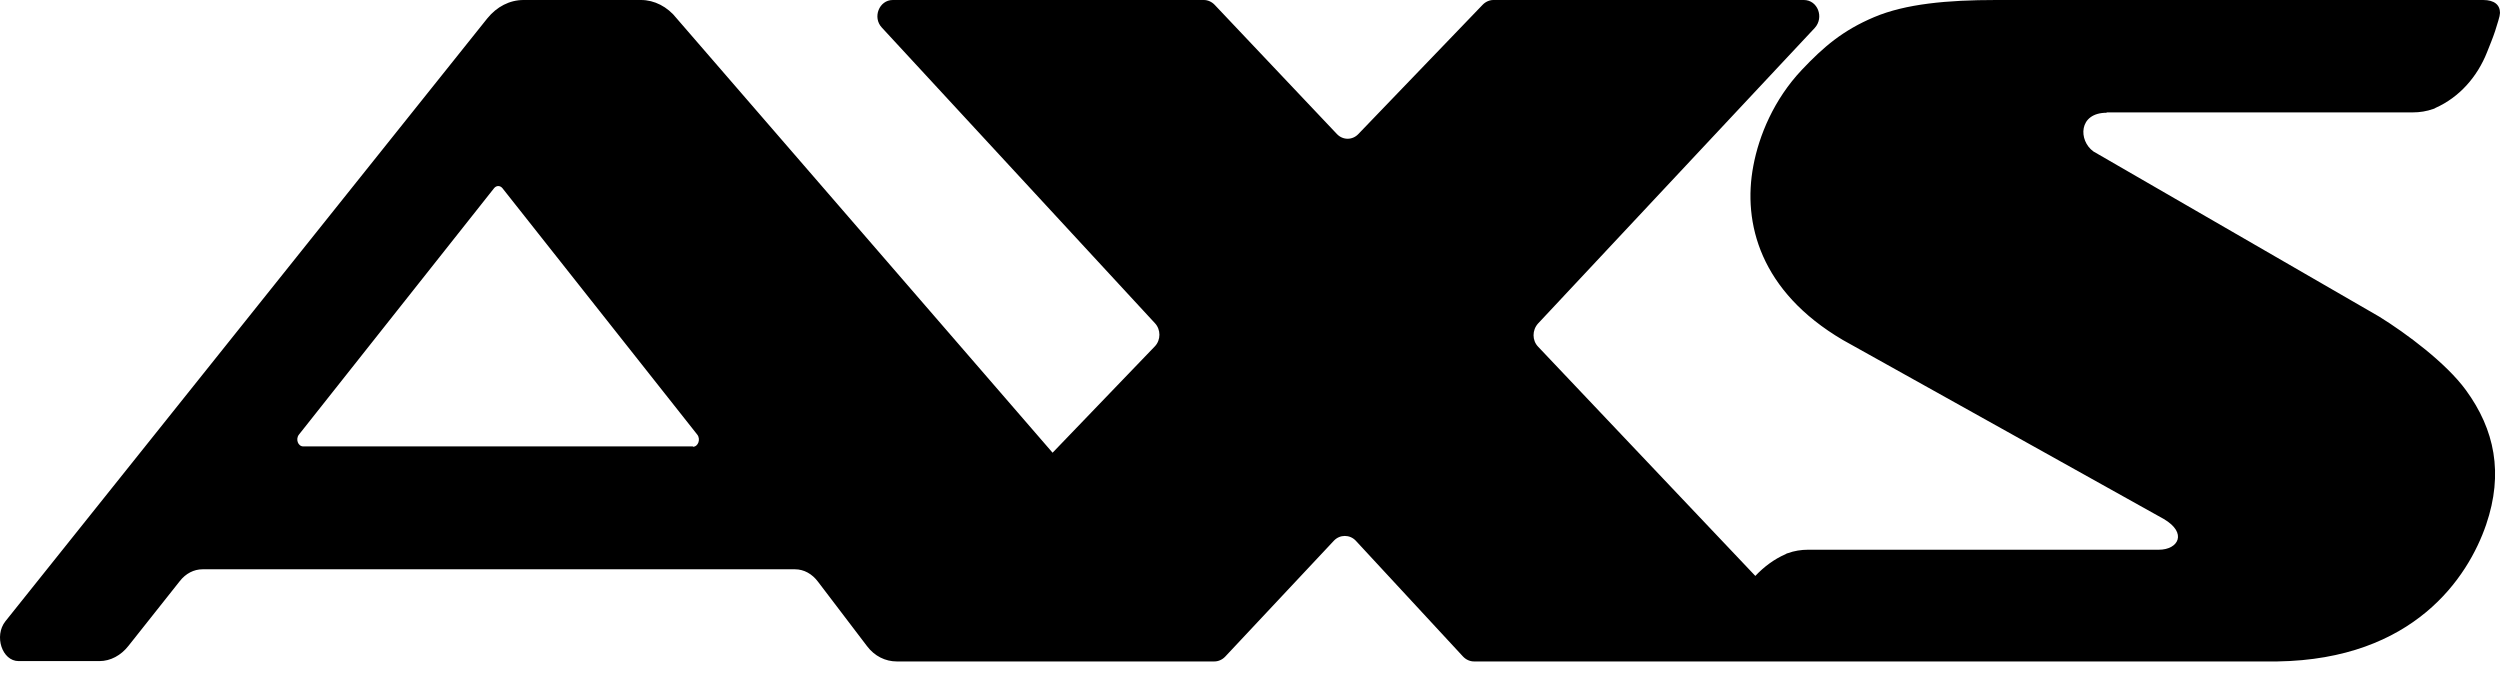 <svg width="92" height="25" viewBox="0 0 92 25" fill="none" xmlns="http://www.w3.org/2000/svg">
<path d="M77.526 4.136H88.792C89.047 4.136 89.302 4.097 89.545 4.008C89.57 4.008 89.606 3.982 89.63 3.969C90.493 3.584 91.162 2.839 91.526 1.914L91.684 1.516C91.781 1.272 91.866 1.015 91.939 0.758C91.976 0.642 92 0.527 92 0.475C92 0.18 91.793 0 91.38 0H73.455C71.668 0 70.125 0.141 68.971 0.629C67.816 1.117 67.111 1.721 66.309 2.569C65.276 3.661 64.729 4.997 64.523 6.101C64.122 8.208 64.778 10.725 67.816 12.511L79.629 19.1C80.504 19.614 80.163 20.23 79.446 20.23H66.54C66.285 20.23 66.03 20.269 65.787 20.359C65.762 20.359 65.726 20.385 65.701 20.398C65.288 20.577 64.912 20.86 64.596 21.194L56.599 12.755C56.38 12.524 56.38 12.151 56.599 11.907L66.783 1.028C67.135 0.642 66.892 0 66.382 0H54.959C54.813 0 54.667 0.064 54.557 0.18L49.988 4.932C49.769 5.164 49.417 5.164 49.198 4.932L44.702 0.18C44.592 0.064 44.446 0 44.3 0H32.853C32.354 0 32.099 0.642 32.452 1.015L42.502 11.894C42.721 12.126 42.721 12.511 42.502 12.742L38.735 16.66L24.905 0.681C24.564 0.244 24.078 0 23.592 0H19.266C18.756 0 18.282 0.244 17.929 0.681L0.198 22.864C-0.227 23.403 0.077 24.328 0.684 24.328H3.662C4.063 24.328 4.452 24.122 4.731 23.763L6.615 21.387C6.834 21.104 7.137 20.95 7.453 20.95H29.256C29.584 20.95 29.887 21.117 30.106 21.412L31.905 23.776C32.184 24.148 32.585 24.341 32.998 24.341H43.644C43.644 24.341 43.644 24.341 43.656 24.341H44.689C44.835 24.341 44.981 24.277 45.09 24.161L49.089 19.896C49.307 19.665 49.672 19.665 49.891 19.896L53.84 24.161C53.95 24.277 54.096 24.341 54.242 24.341H63.939H83.809C88.828 24.264 90.821 21.258 91.49 19.306C92.134 17.418 91.806 15.812 90.748 14.36C90.019 13.359 88.549 12.267 87.552 11.65L77.04 5.575C76.481 5.176 76.481 4.149 77.526 4.149V4.136ZM25.5 16.428H11.16C10.966 16.428 10.868 16.159 11.002 15.992L18.184 6.923C18.269 6.821 18.403 6.821 18.488 6.923L25.658 15.992C25.792 16.159 25.695 16.441 25.5 16.441V16.428Z" fill="black"/>
</svg>
